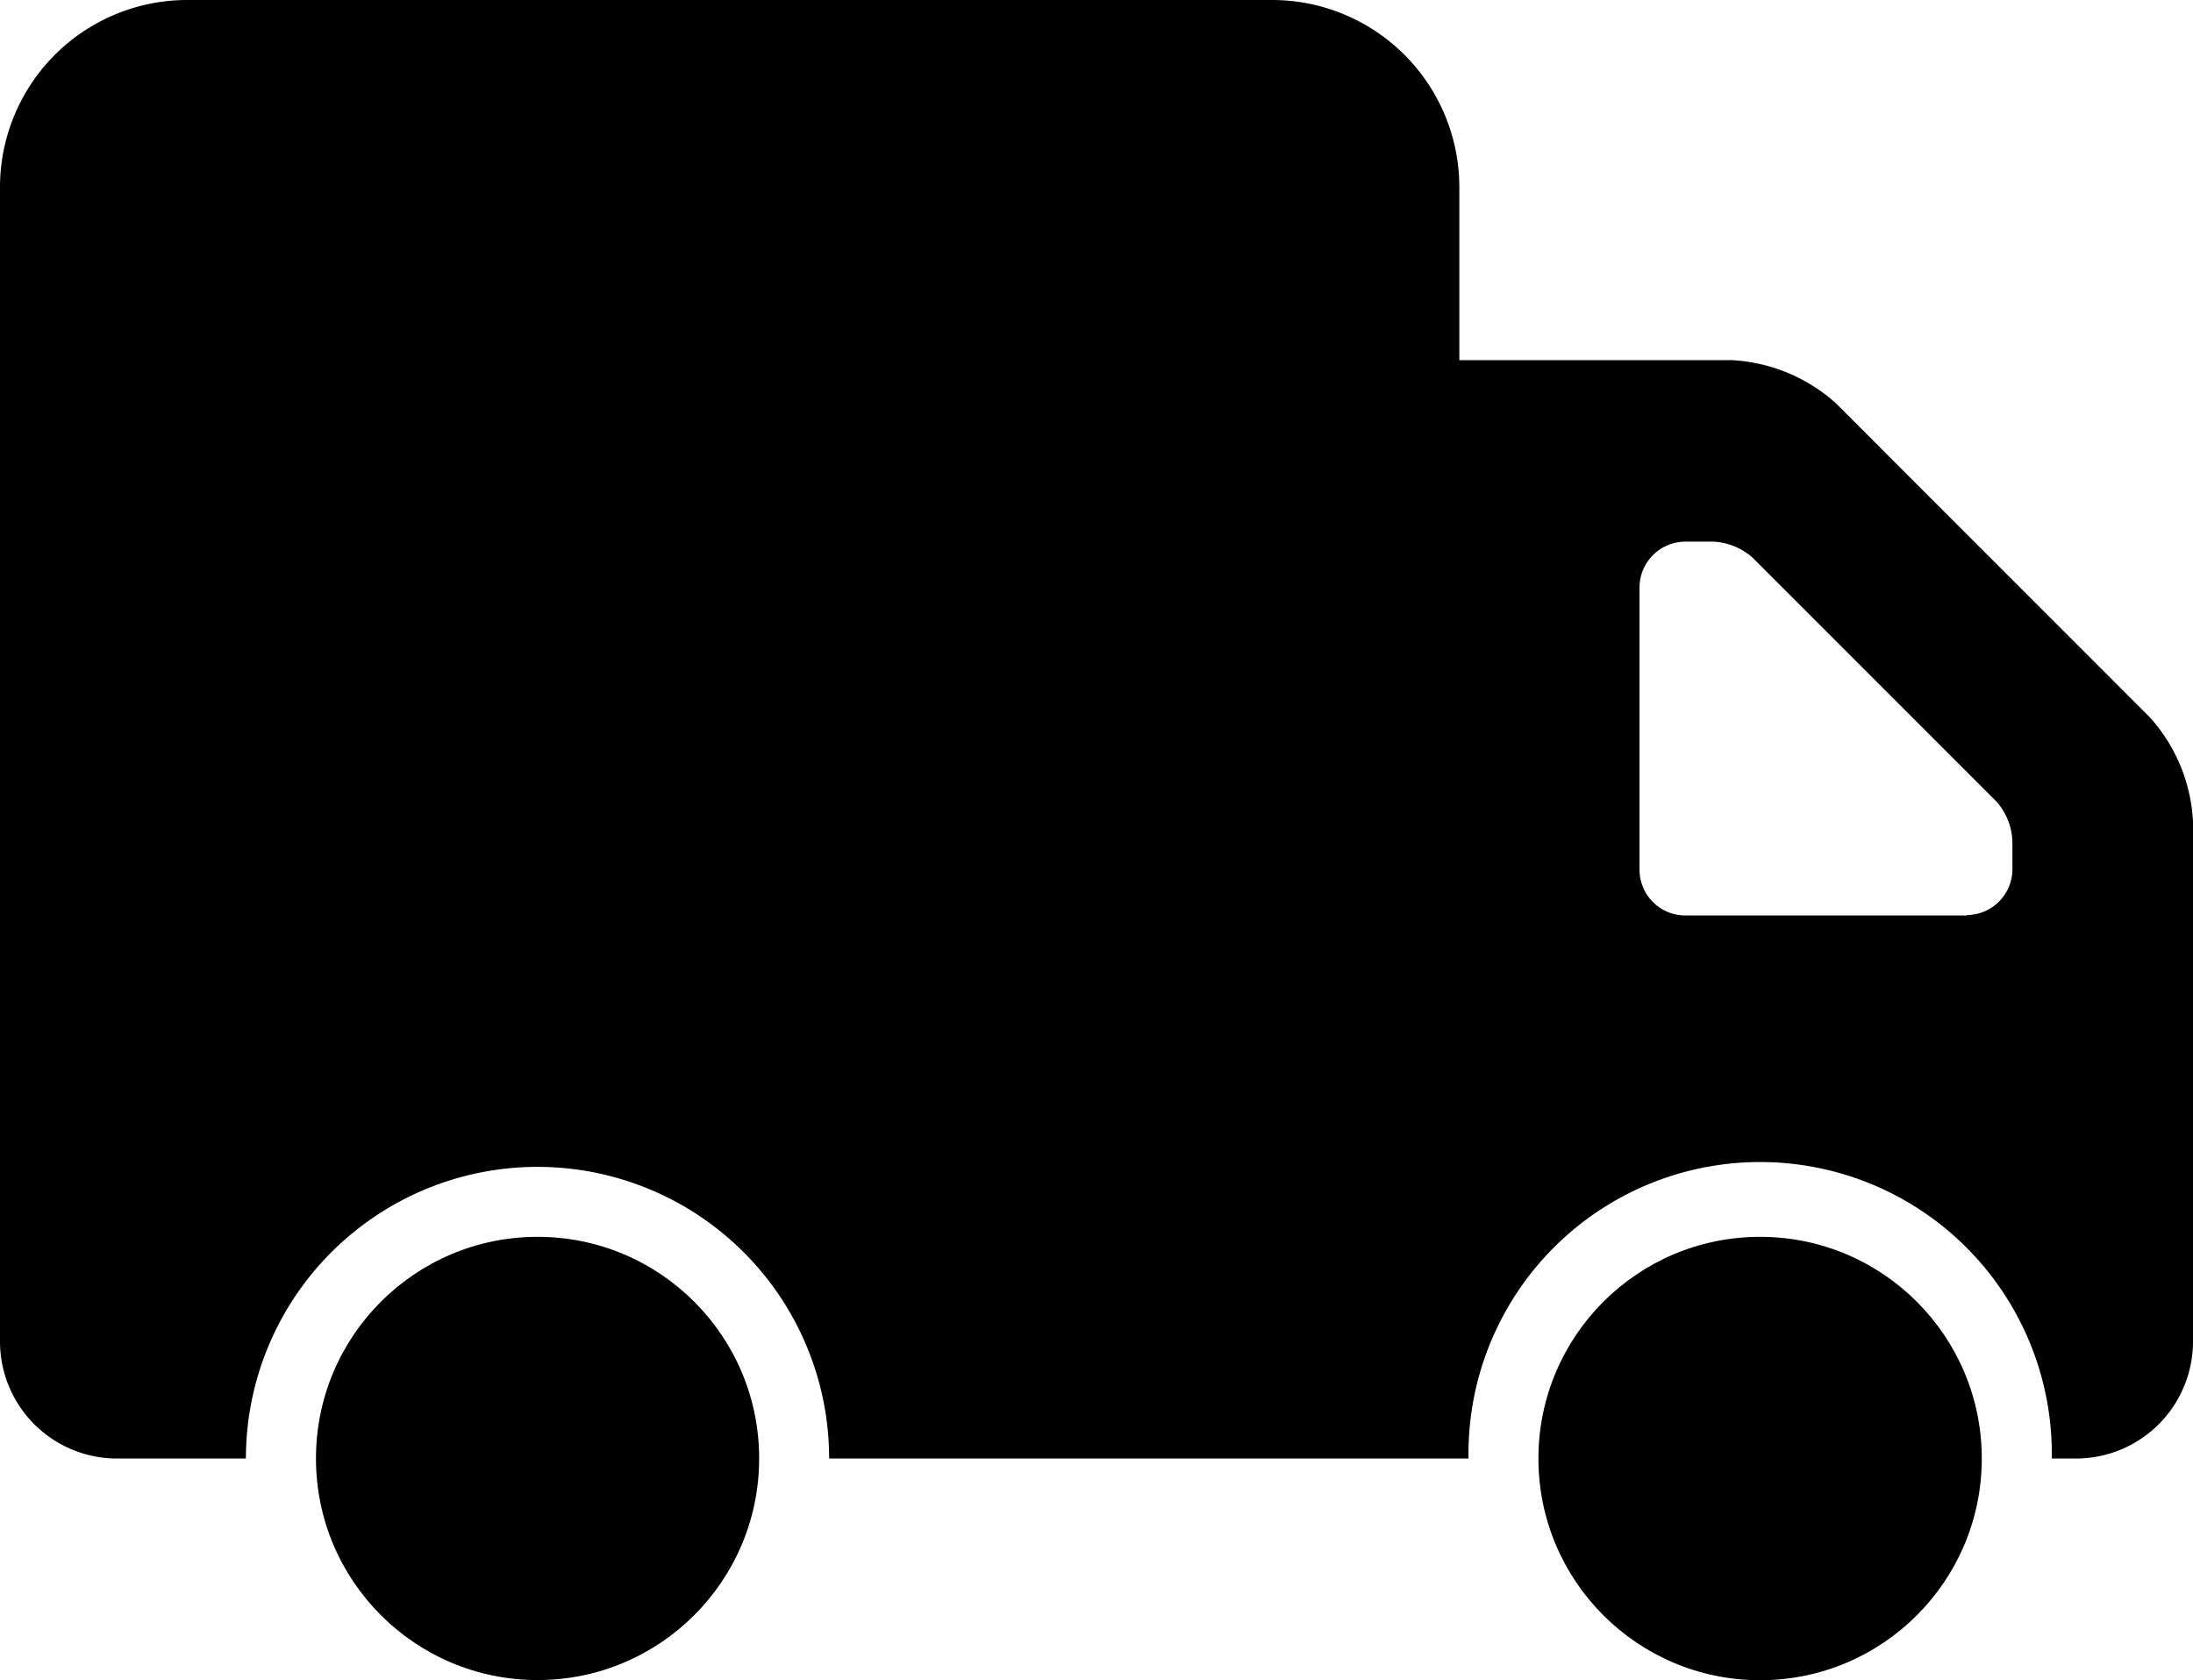 <svg xmlns="http://www.w3.org/2000/svg" width="27.7" height="21.221" viewBox="0 0 27.7 21.221"><g transform="translate(-1311 -227)"><path d="M32.157,24.588l-3.971-3.972a2.133,2.133,0,0,0-1.307-.541H23.433V17.884a2.365,2.365,0,0,0-2.358-2.358H7.358A2.365,2.365,0,0,0,5,17.884V32.472a1.478,1.478,0,0,0,1.473,1.475H8.106a3.683,3.683,0,1,1,7.367,0h8.076a3.684,3.684,0,1,1,7.367,0h.311A1.478,1.478,0,0,0,32.7,32.472V25.9A2.129,2.129,0,0,0,32.157,24.588Zm-2.311,2.5h-3.56a.578.578,0,0,1-.577-.577V22.947a.58.58,0,0,1,.577-.58h.355a.808.808,0,0,1,.494.2l3.084,3.084a.806.806,0,0,1,.2.494v.356A.58.58,0,0,1,29.846,27.083Z" transform="translate(1306 211.474)"/><circle cx="2.799" cy="2.799" r="2.799" transform="translate(1314.991 242.621)"/><circle cx="2.8" cy="2.8" r="2.8" transform="translate(1330.432 242.621)"/></g></svg>